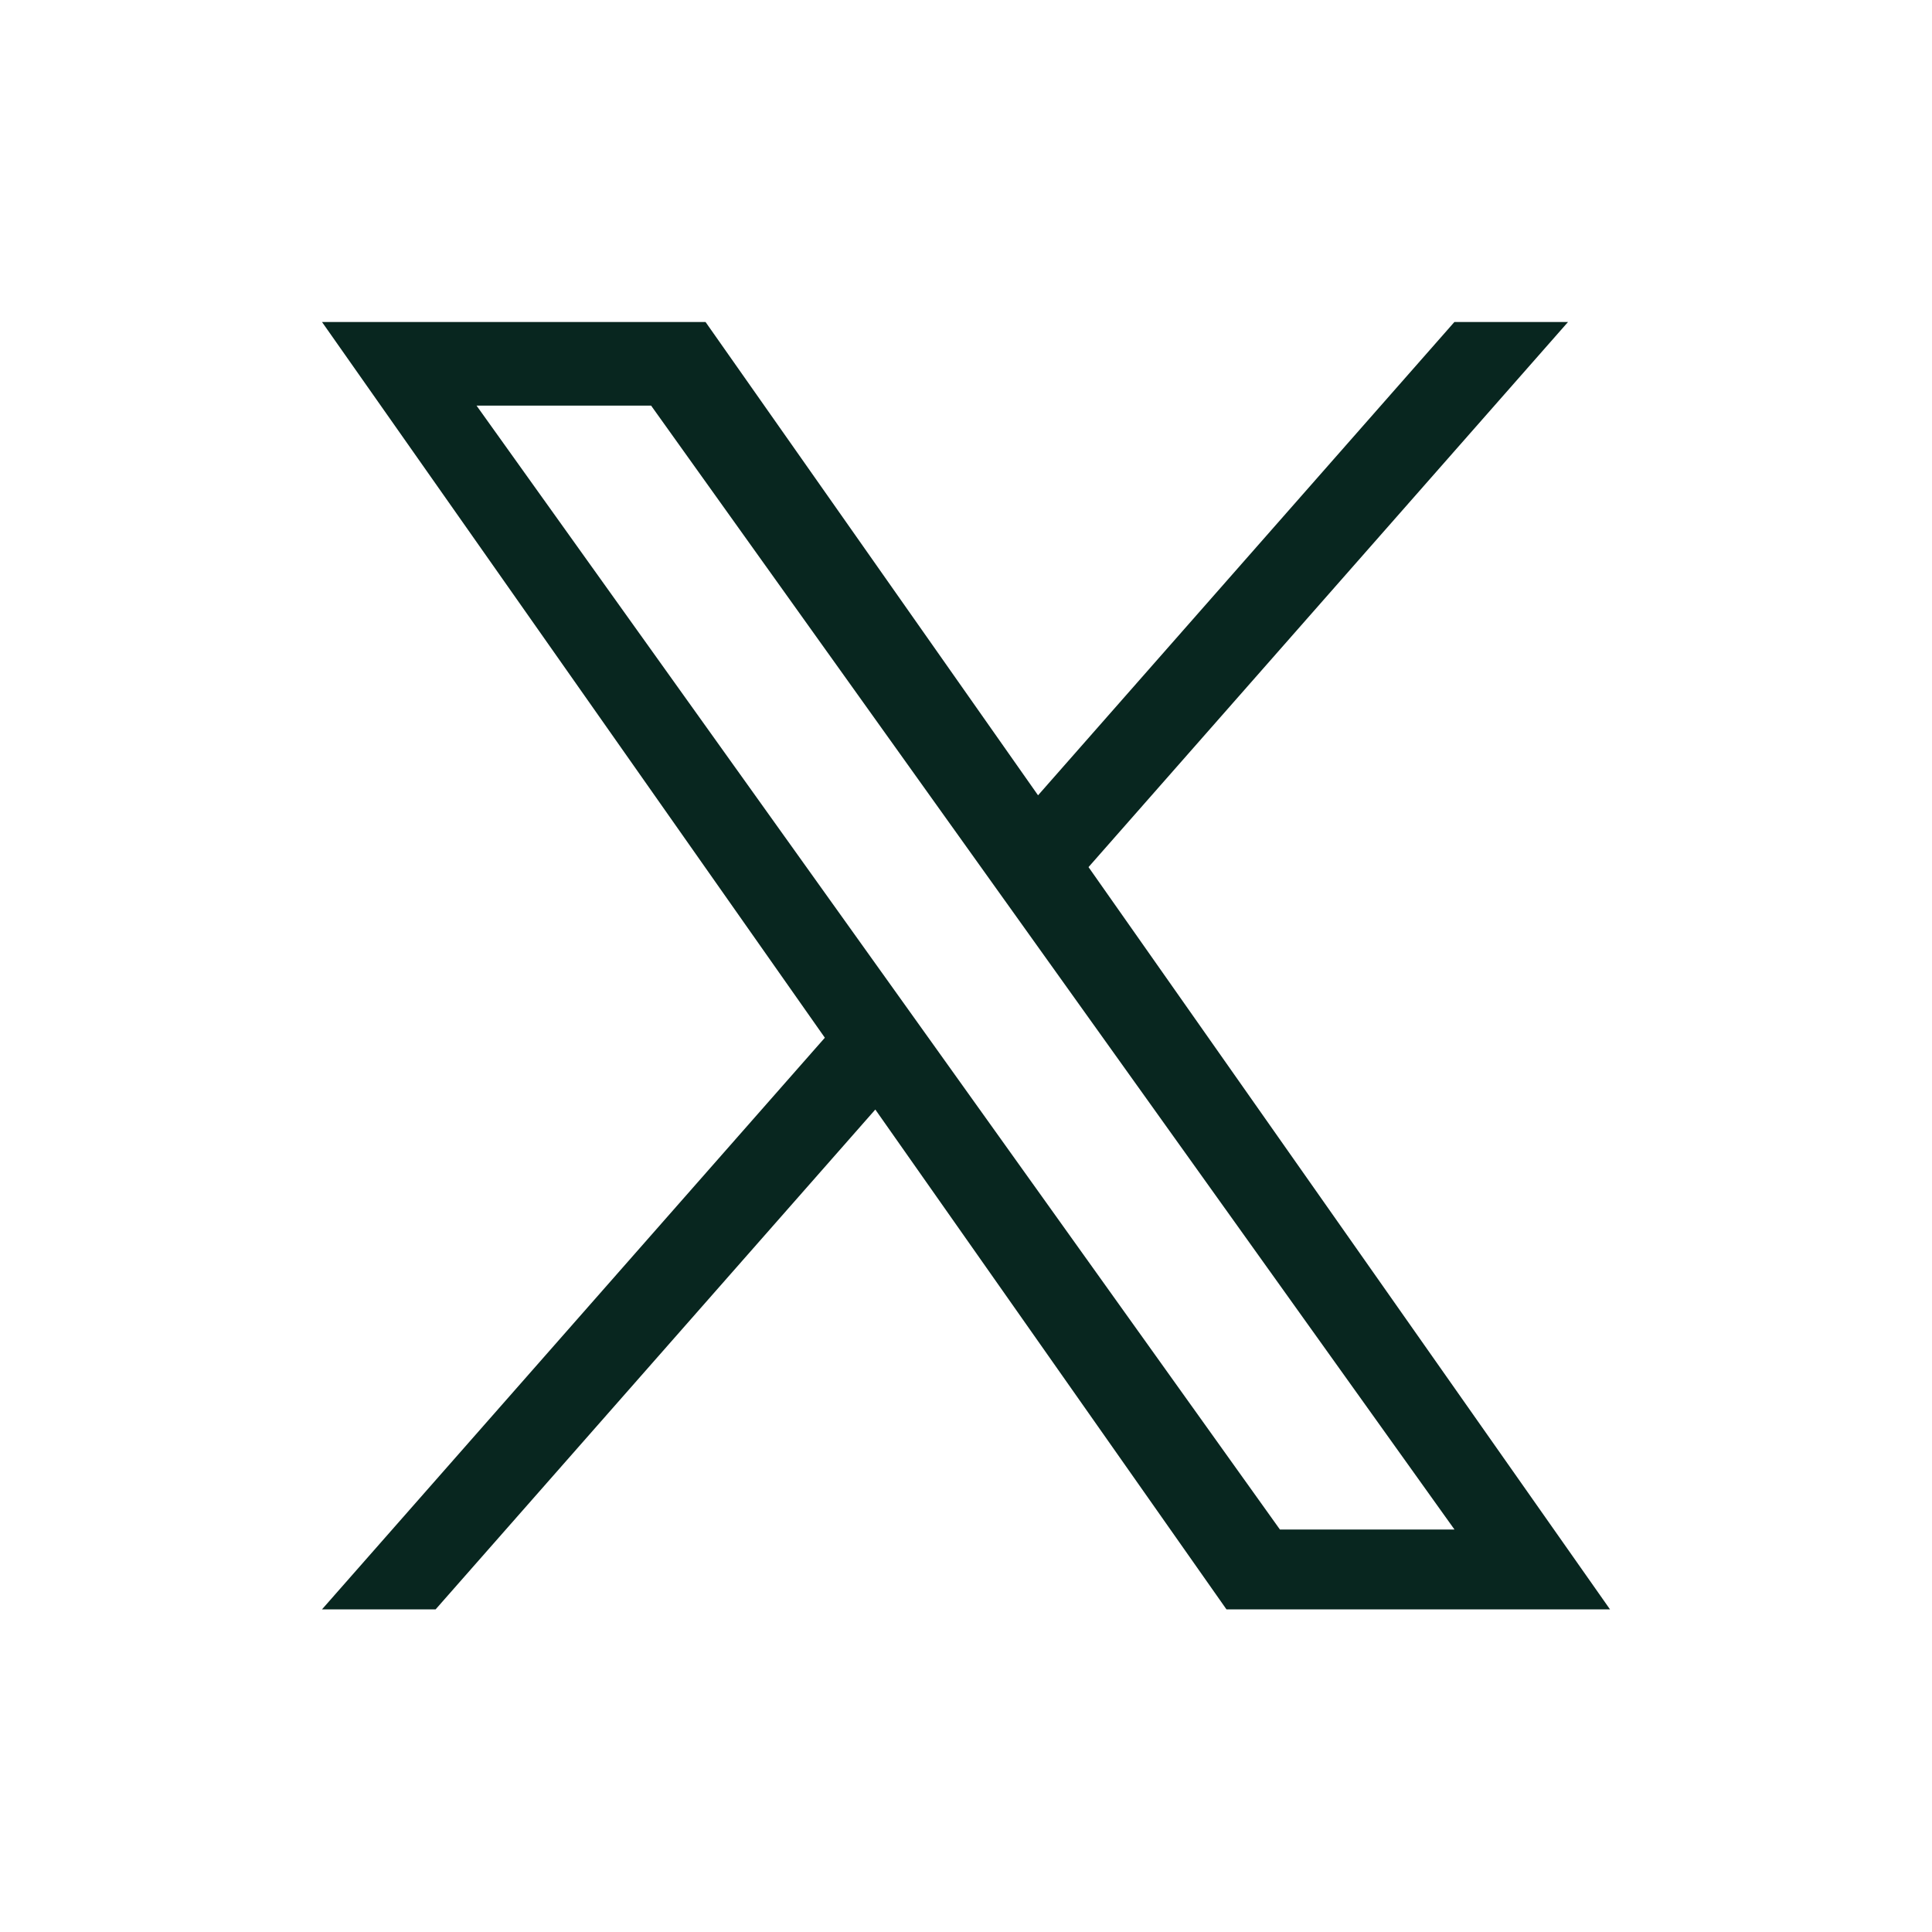 <svg width="48" height="48" viewBox="0 0 48 48" fill="none" xmlns="http://www.w3.org/2000/svg">
<g clip-path="url(#clip0_1152_116)">
<path d="M27.044 21.543L38.957 8H36.134L25.79 19.759L17.529 8H8L20.493 25.782L8 39.984H10.823L21.747 27.566L30.471 39.984H40L27.044 21.543H27.044ZM23.178 25.939L21.912 24.168L11.84 10.078H16.177L24.304 21.449L25.57 23.22L36.136 38H31.799L23.178 25.939V25.939Z" fill="#08261F"/>
</g>
<defs>
<clipPath id="clip0_1152_116">
<rect width="32" height="32" fill="white" transform="translate(8 8)"/>
</clipPath>
</defs>
</svg>
